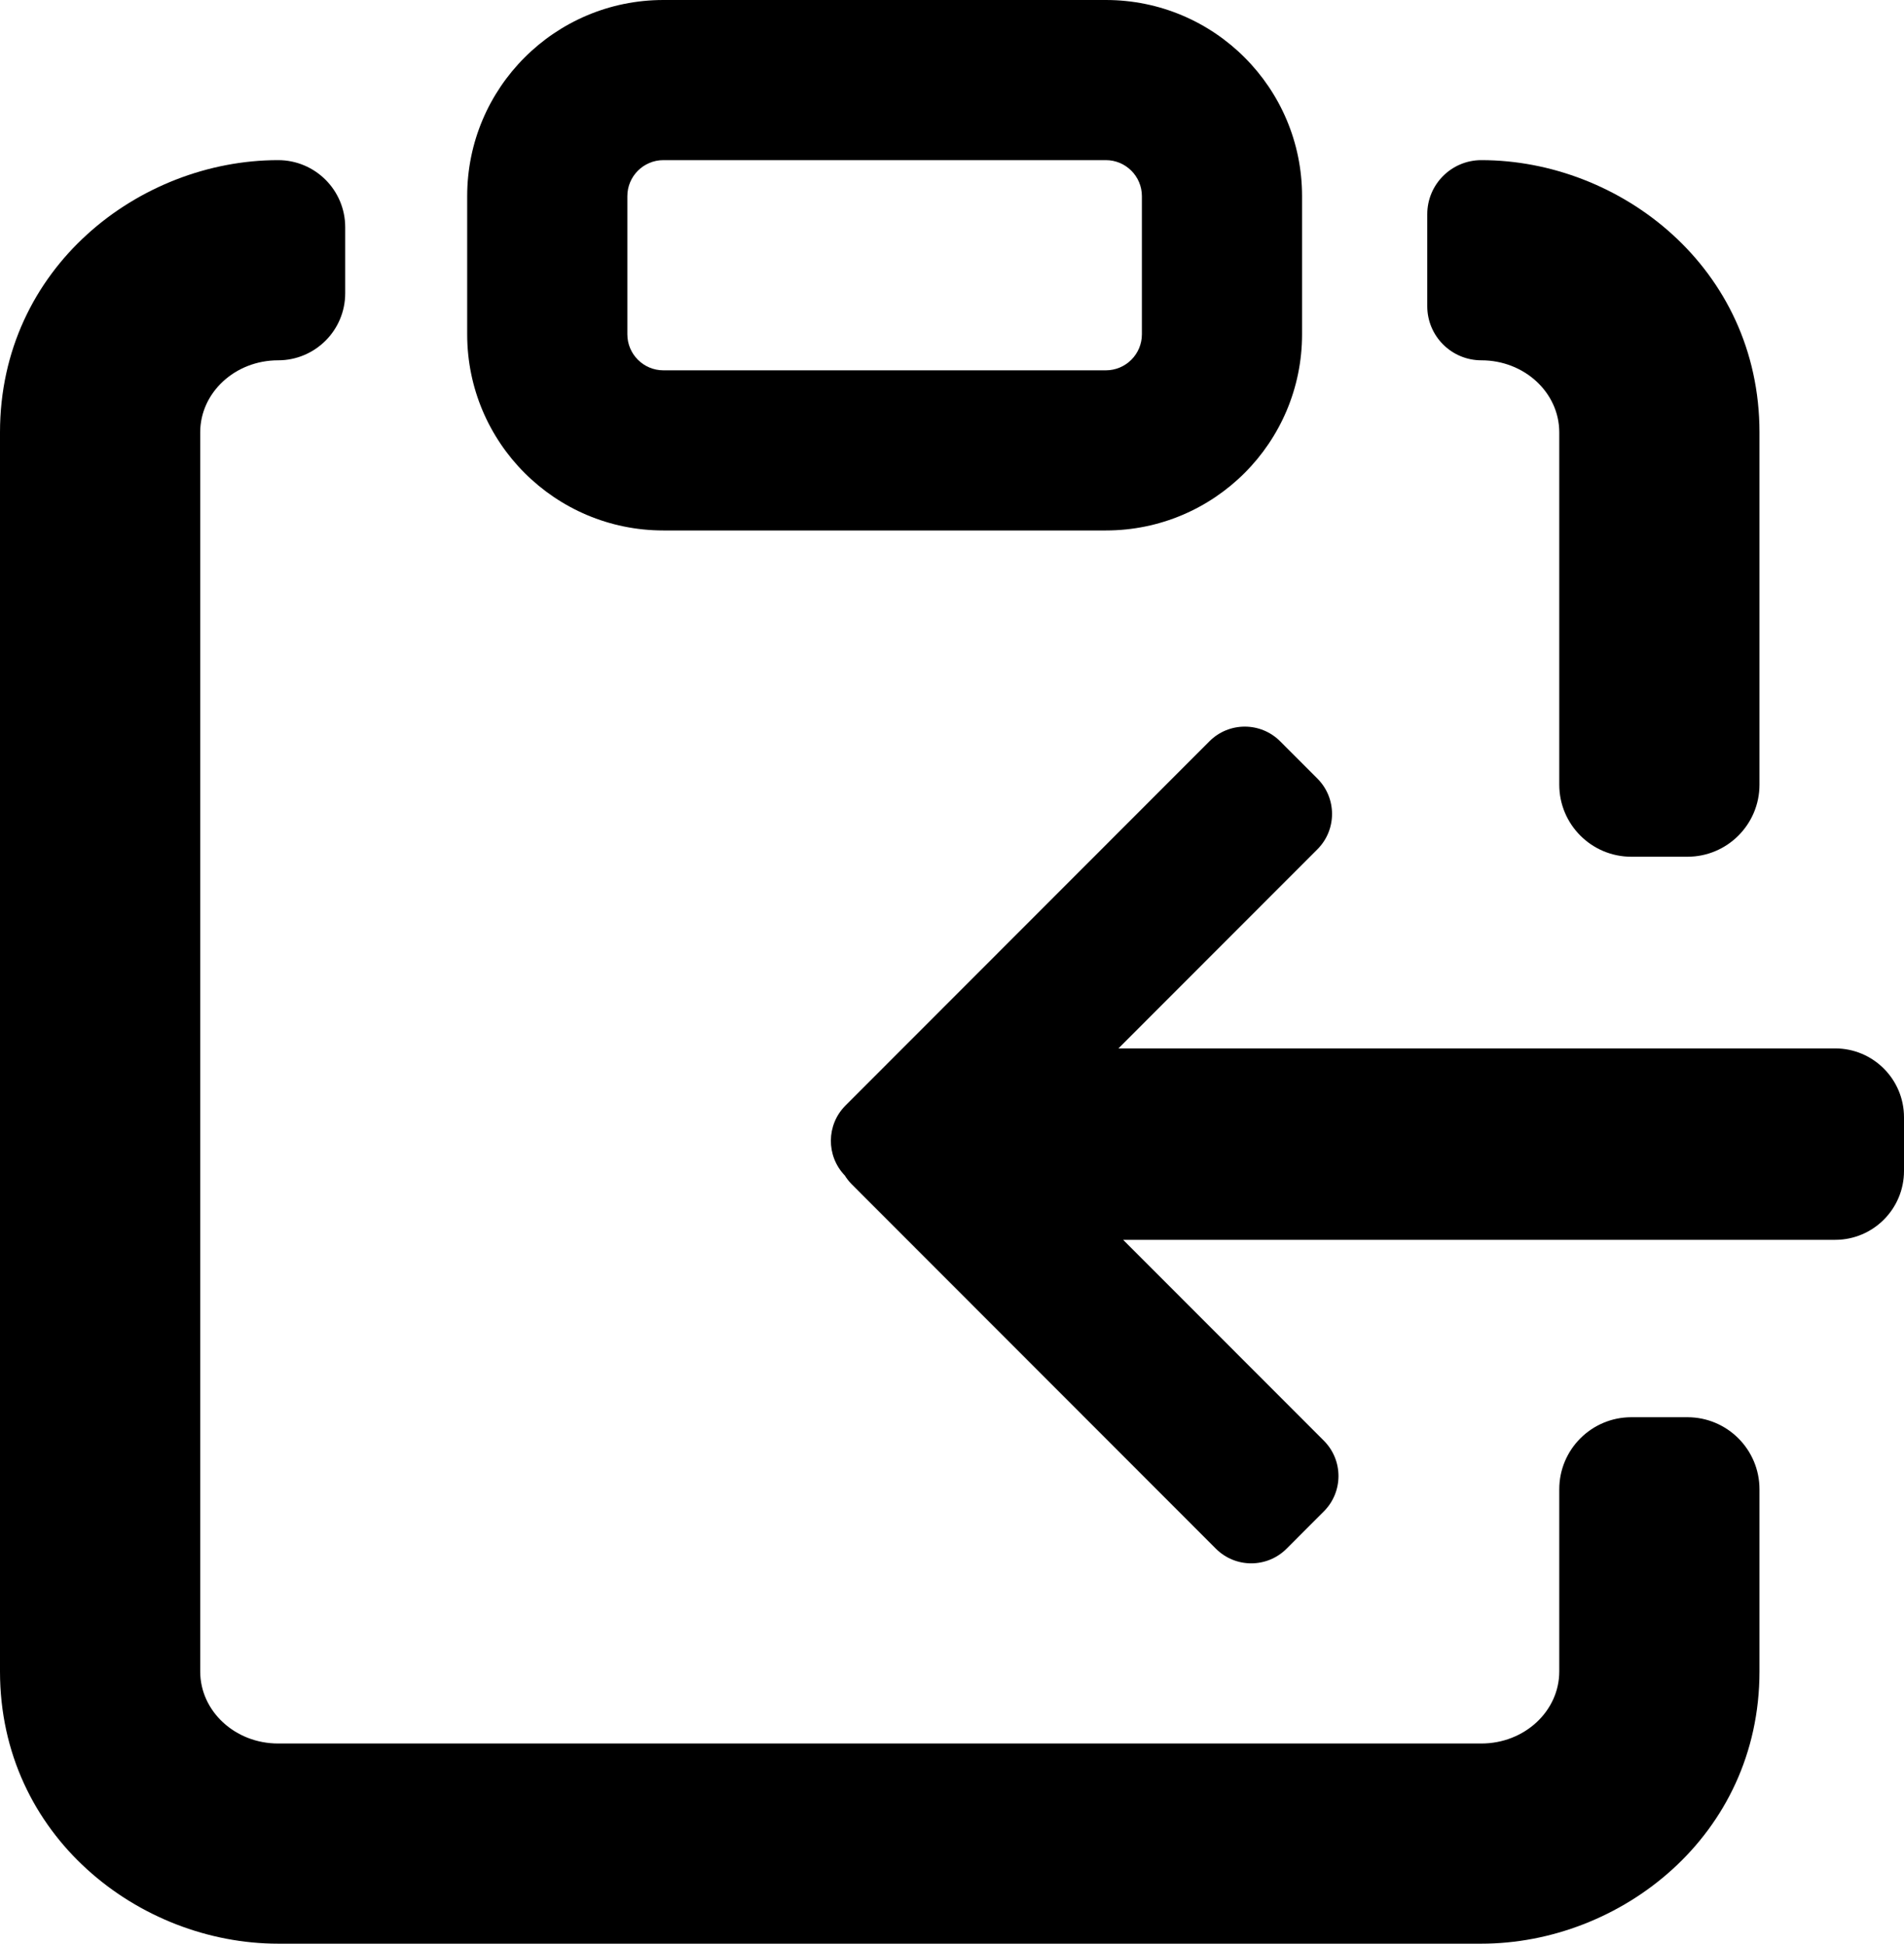 <svg width="951" height="971" viewBox="0 0 951 971" fill="none" xmlns="http://www.w3.org/2000/svg">
<path d="M331.346 0H552.346C606.47 0 650.346 43.875 650.346 98V167C650.346 221.125 606.47 265 552.346 265H331.346C277.223 265 233.346 221.125 233.346 167V98C233.346 43.875 277.223 0 331.346 0ZM331.346 80C321.404 80 313.346 88.059 313.346 98V167C313.346 176.941 321.404 185 331.346 185H552.346C562.287 185 570.346 176.941 570.346 167V98C570.346 88.059 562.287 80 552.346 80H331.346Z" fill="black"/>
<path d="M172.422 113.508C172.422 95.004 157.42 80 138.912 80C69.662 80 0 133.703 0 216V835C0 917.297 69.662 971 138.912 971H739.903C809.153 971 878.816 917.297 878.816 835V744C878.816 724.118 862.699 708 842.816 708H814.816C794.934 708 778.816 724.118 778.816 744V835C778.816 854.883 761.395 871 739.903 871H138.912C117.422 871 100 854.883 100 835V216C100 196.117 117.422 180 138.912 180C157.42 180 172.422 164.996 172.422 146.492V113.508Z" fill="black"/>
<path d="M814.816 428C794.934 428 778.816 411.882 778.816 392V216C778.816 196.117 761.395 180 739.903 180C724.979 180 712.881 167.902 712.881 152.977V107.023C712.881 92.098 724.979 80 739.903 80C809.153 80 878.816 133.703 878.816 216V392C878.816 411.882 862.699 428 842.816 428H814.816Z" fill="black"/>
<path d="M661.225 719.721L560.978 619.382H916.604C935.6 619.382 951 603.97 951 584.955V558.179C951 539.164 935.6 523.751 916.604 523.751H558.627L658.011 424.279C667.756 414.526 667.756 398.71 658.011 388.956L639.386 370.315C629.642 360.562 613.842 360.562 604.098 370.315L422.307 552.272C412.683 561.906 412.566 577.454 421.954 587.233C422.945 588.829 424.137 590.342 425.522 591.728L607.312 773.685C617.057 783.438 632.856 783.438 642.601 773.685L661.225 755.044C670.97 745.291 670.97 729.474 661.225 719.721Z" fill="black"/>
</svg>
